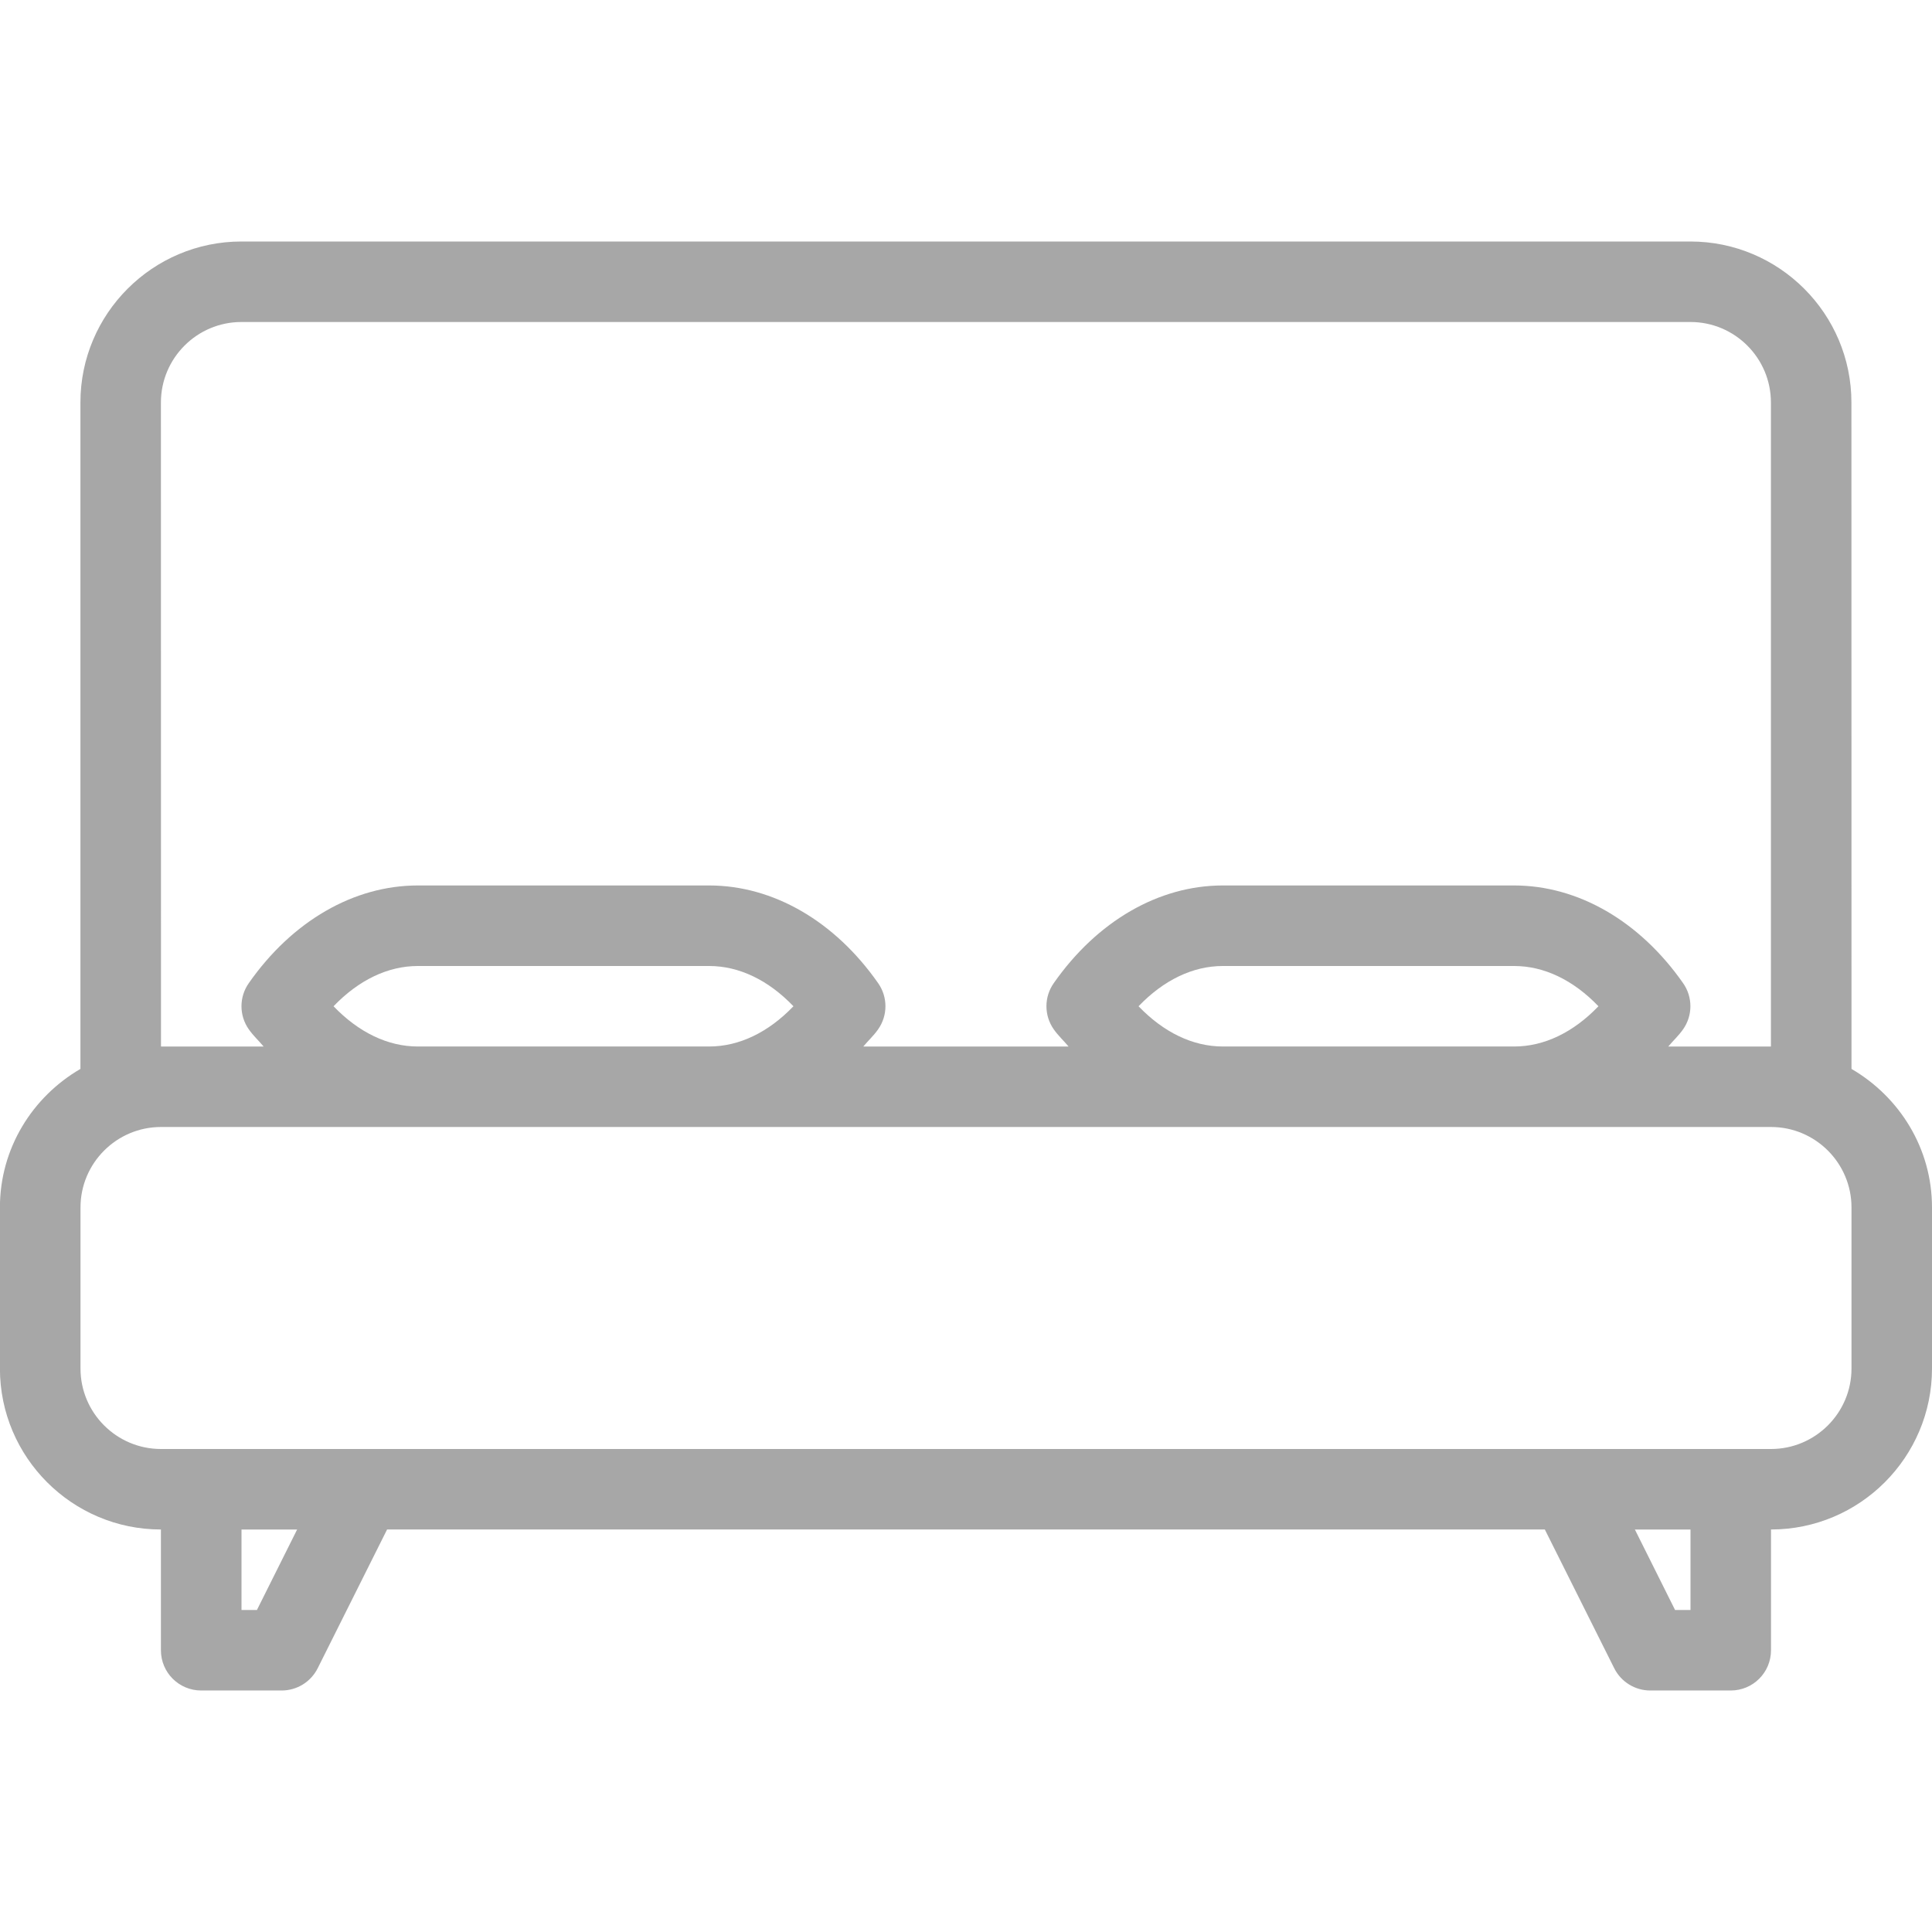 <?xml version="1.0" encoding="UTF-8"?>
<svg id="SVGDoc" width="48" height="48" xmlns="http://www.w3.org/2000/svg" version="1.1" xmlns:xlink="http://www.w3.org/1999/xlink" xmlns:avocode="https://avocode.com/" viewBox="0 0 48 48"><defs></defs><desc>Generated with Avocode.</desc><g><g><title>bed (1) 1</title><g><title>Background</title></g><g><title>Group</title><g><title>Group</title><g><title>Vector</title><path d="M46,26.557c1.19,0.694 2,1.969 2,3.443v4c0,2.206 -1.795,4 -4,4v3c0,0.553 -0.447,1 -1,1h-2c-0.379,0 -0.725,-0.214 -0.895,-0.553l-1.724,-3.447h-28.764l-1.724,3.447c-0.17,0.339 -0.516,0.553 -0.895,0.553h-2c-0.553,0 -1,-0.447 -1,-1v-3c-2.205,0 -4,-1.794 -4,-4v-4c0,-1.474 0.81,-2.75 2,-3.443v-16.557c0,-2.206 1.795,-4 4,-4h36c2.205,0 4,1.794 4,4zM4,26h2.549c-0.121,-0.145 -0.256,-0.267 -0.368,-0.427c-0.242,-0.344 -0.242,-0.803 0,-1.147c1.078,-1.542 2.609,-2.427 4.199,-2.427h7.238c1.59,0 3.121,0.885 4.199,2.427c0.242,0.344 0.242,0.803 0,1.147c-0.112,0.16 -0.247,0.281 -0.368,0.427h5.099c-0.121,-0.145 -0.256,-0.267 -0.368,-0.427c-0.242,-0.344 -0.242,-0.803 0,-1.147c1.078,-1.542 2.609,-2.427 4.199,-2.427h7.238c1.59,0 3.121,0.885 4.199,2.427c0.242,0.344 0.242,0.803 0,1.147c-0.112,0.16 -0.247,0.281 -0.368,0.427h2.55v-16c0,-1.103 -0.896,-2 -2,-2h-36c-1.103,0 -2,0.897 -2,2zM37.619,24h-7.238c-0.746,0 -1.471,0.351 -2.094,1c0.623,0.649 1.348,1 2.094,1h7.238c0.746,0 1.471,-0.351 2.094,-1c-0.623,-0.649 -1.348,-1 -2.094,-1zM17.619,24h-7.238c-0.746,0 -1.471,0.351 -2.094,1c0.623,0.649 1.348,1 2.094,1h7.238c0.746,0 1.471,-0.351 2.094,-1c-0.623,-0.649 -1.348,-1 -2.094,-1zM7.382,38h-1.382v2h0.383zM42,38h-1.382l0.999,2h0.383zM46,30c0,-1.103 -0.896,-2 -2,-2h-40c-1.103,0 -2,0.897 -2,2v4c0,1.103 0.896,2 2,2h40c1.103,0 2,-0.897 2,-2z" fill="#a7a7a7" fill-opacity="1"></path></g></g></g></g></g></svg>
